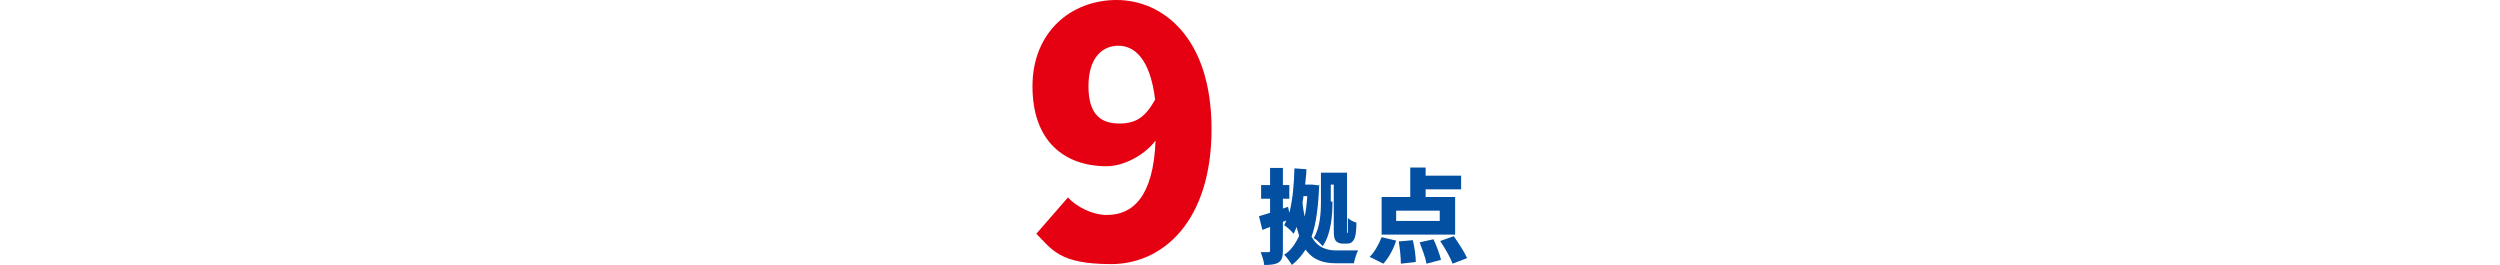 <?xml version="1.0" encoding="UTF-8"?>
<svg id="_レイヤー_2" xmlns="http://www.w3.org/2000/svg" version="1.1" viewBox="0 0 585 62">
  <!-- Generator: Adobe Illustrator 29.1.0, SVG Export Plug-In . SVG Version: 2.1.0 Build 142)  -->
  <defs>
    <style>
      .st0 {
        fill: #034fa2;
      }

      .st1 {
        fill: #e60112;
      }
    </style>
  </defs>
  <g id="text">
    <path class="st0" d="M308.7,43.1c-.2,5.2-.7,9.2-1.8,12.3,1.5,2.6,3.5,3.2,5.9,3.2.9,0,3.9,0,5,0-.4.7-.8,2.1-1,3h-4.2c-2.9,0-5.3-.7-7.1-3.2-.9,1.4-1.9,2.6-3.2,3.6-.4-.7-1.2-1.8-1.8-2.4,1.5-.9,2.6-2.5,3.5-4.4-.2-.7-.4-1.4-.6-2.1-.2.5-.4,1.1-.7,1.6-.4-.5-1.5-1.6-2.2-2,.2-.3.3-.7.5-1.1l-.8.3v6.7c0,1.4-.2,2.3-1,2.8-.8.5-1.8.6-3.4.6,0-.8-.5-2.2-.8-3,.8,0,1.6,0,1.8,0s.4,0,.4-.4v-5.5l-1.8.7-.8-3.2c.7-.2,1.6-.5,2.6-.8v-3.3h-2.1v-3.2h2.1v-4h3v4h1.5v3.2h-1.5v2.3l1.2-.4.3,1.4c.8-3,1.1-6.7,1.2-10.4l2.8.2c0,1.2-.2,2.4-.3,3.6h1.7s1.7.2,1.7.2h0ZM305,45.9c0,.5-.2,1.1-.2,1.6.1,1.2.3,2.3.5,3.2.3-1.5.5-3.1.6-4.8,0,0-.9,0-.9,0ZM311.8,47.2c0,3.1-.3,7.6-2.3,10.4-.4-.5-1.5-1.6-2.1-1.9,1.5-2.4,1.7-5.9,1.7-8.5v-6.8h6.1v13.1c0,.5,0,.8,0,.9s0,.1.1.1h0s0,0,.1-.1c0,0,0-.3,0-.7,0-.5,0-1.4,0-2.7.5.5,1.3.9,2,1.1,0,1.2-.1,2.6-.3,3.2-.1.6-.4,1-.7,1.3-.3.3-.8.4-1.2.4h-1.1c-.5,0-1.1-.2-1.5-.6-.4-.5-.5-1-.5-2.9v-10.3h-.7v3.9h0Z"/>
    <path class="st0" d="M320.4,60.2c1.1-1,2.2-2.9,2.9-4.7l3.4.8c-.6,2-1.8,4.1-3,5.4l-3.2-1.6ZM340.4,54.9h-17.1v-8.8h6.7v-6.9h3.6v1.9h8.3v3.2h-8.3v1.8h6.9v8.8h0ZM336.9,49.3h-10.2v2.4h10.2v-2.4ZM330.6,56.2c.4,1.7.7,3.8.7,5.1l-3.5.4c0-1.3-.2-3.5-.5-5.2,0,0,3.3-.3,3.3-.3ZM335.4,55.9c.7,1.5,1.5,3.6,1.8,4.9l-3.4.9c-.2-1.3-1-3.4-1.6-5l3.2-.7ZM340.2,55.3c1.1,1.6,2.5,3.7,3.1,5.1l-3.4,1.3c-.5-1.4-1.8-3.7-2.9-5.3l3.1-1.1h0Z"/>
    <path class="st1" d="M249.9,46.2c2,2.2,5.7,4.1,9.1,4.1,6.1,0,10.9-4.3,11.4-17.4-2.9,3.8-7.9,6-11.4,6-10,0-17.4-5.9-17.4-18.7S250.7,0,261.3,0s22.2,8.6,22.2,30.2-11.4,31.6-23.5,31.6-13.8-3.4-17.5-7.1c0,0,7.4-8.5,7.4-8.5ZM270.3,23.3c-1.2-9.8-5-12.6-8.6-12.6s-7,2.6-7,9.5,3.2,8.7,7.2,8.7,6.1-1.5,8.4-5.6Z"/>
  </g>
</svg>